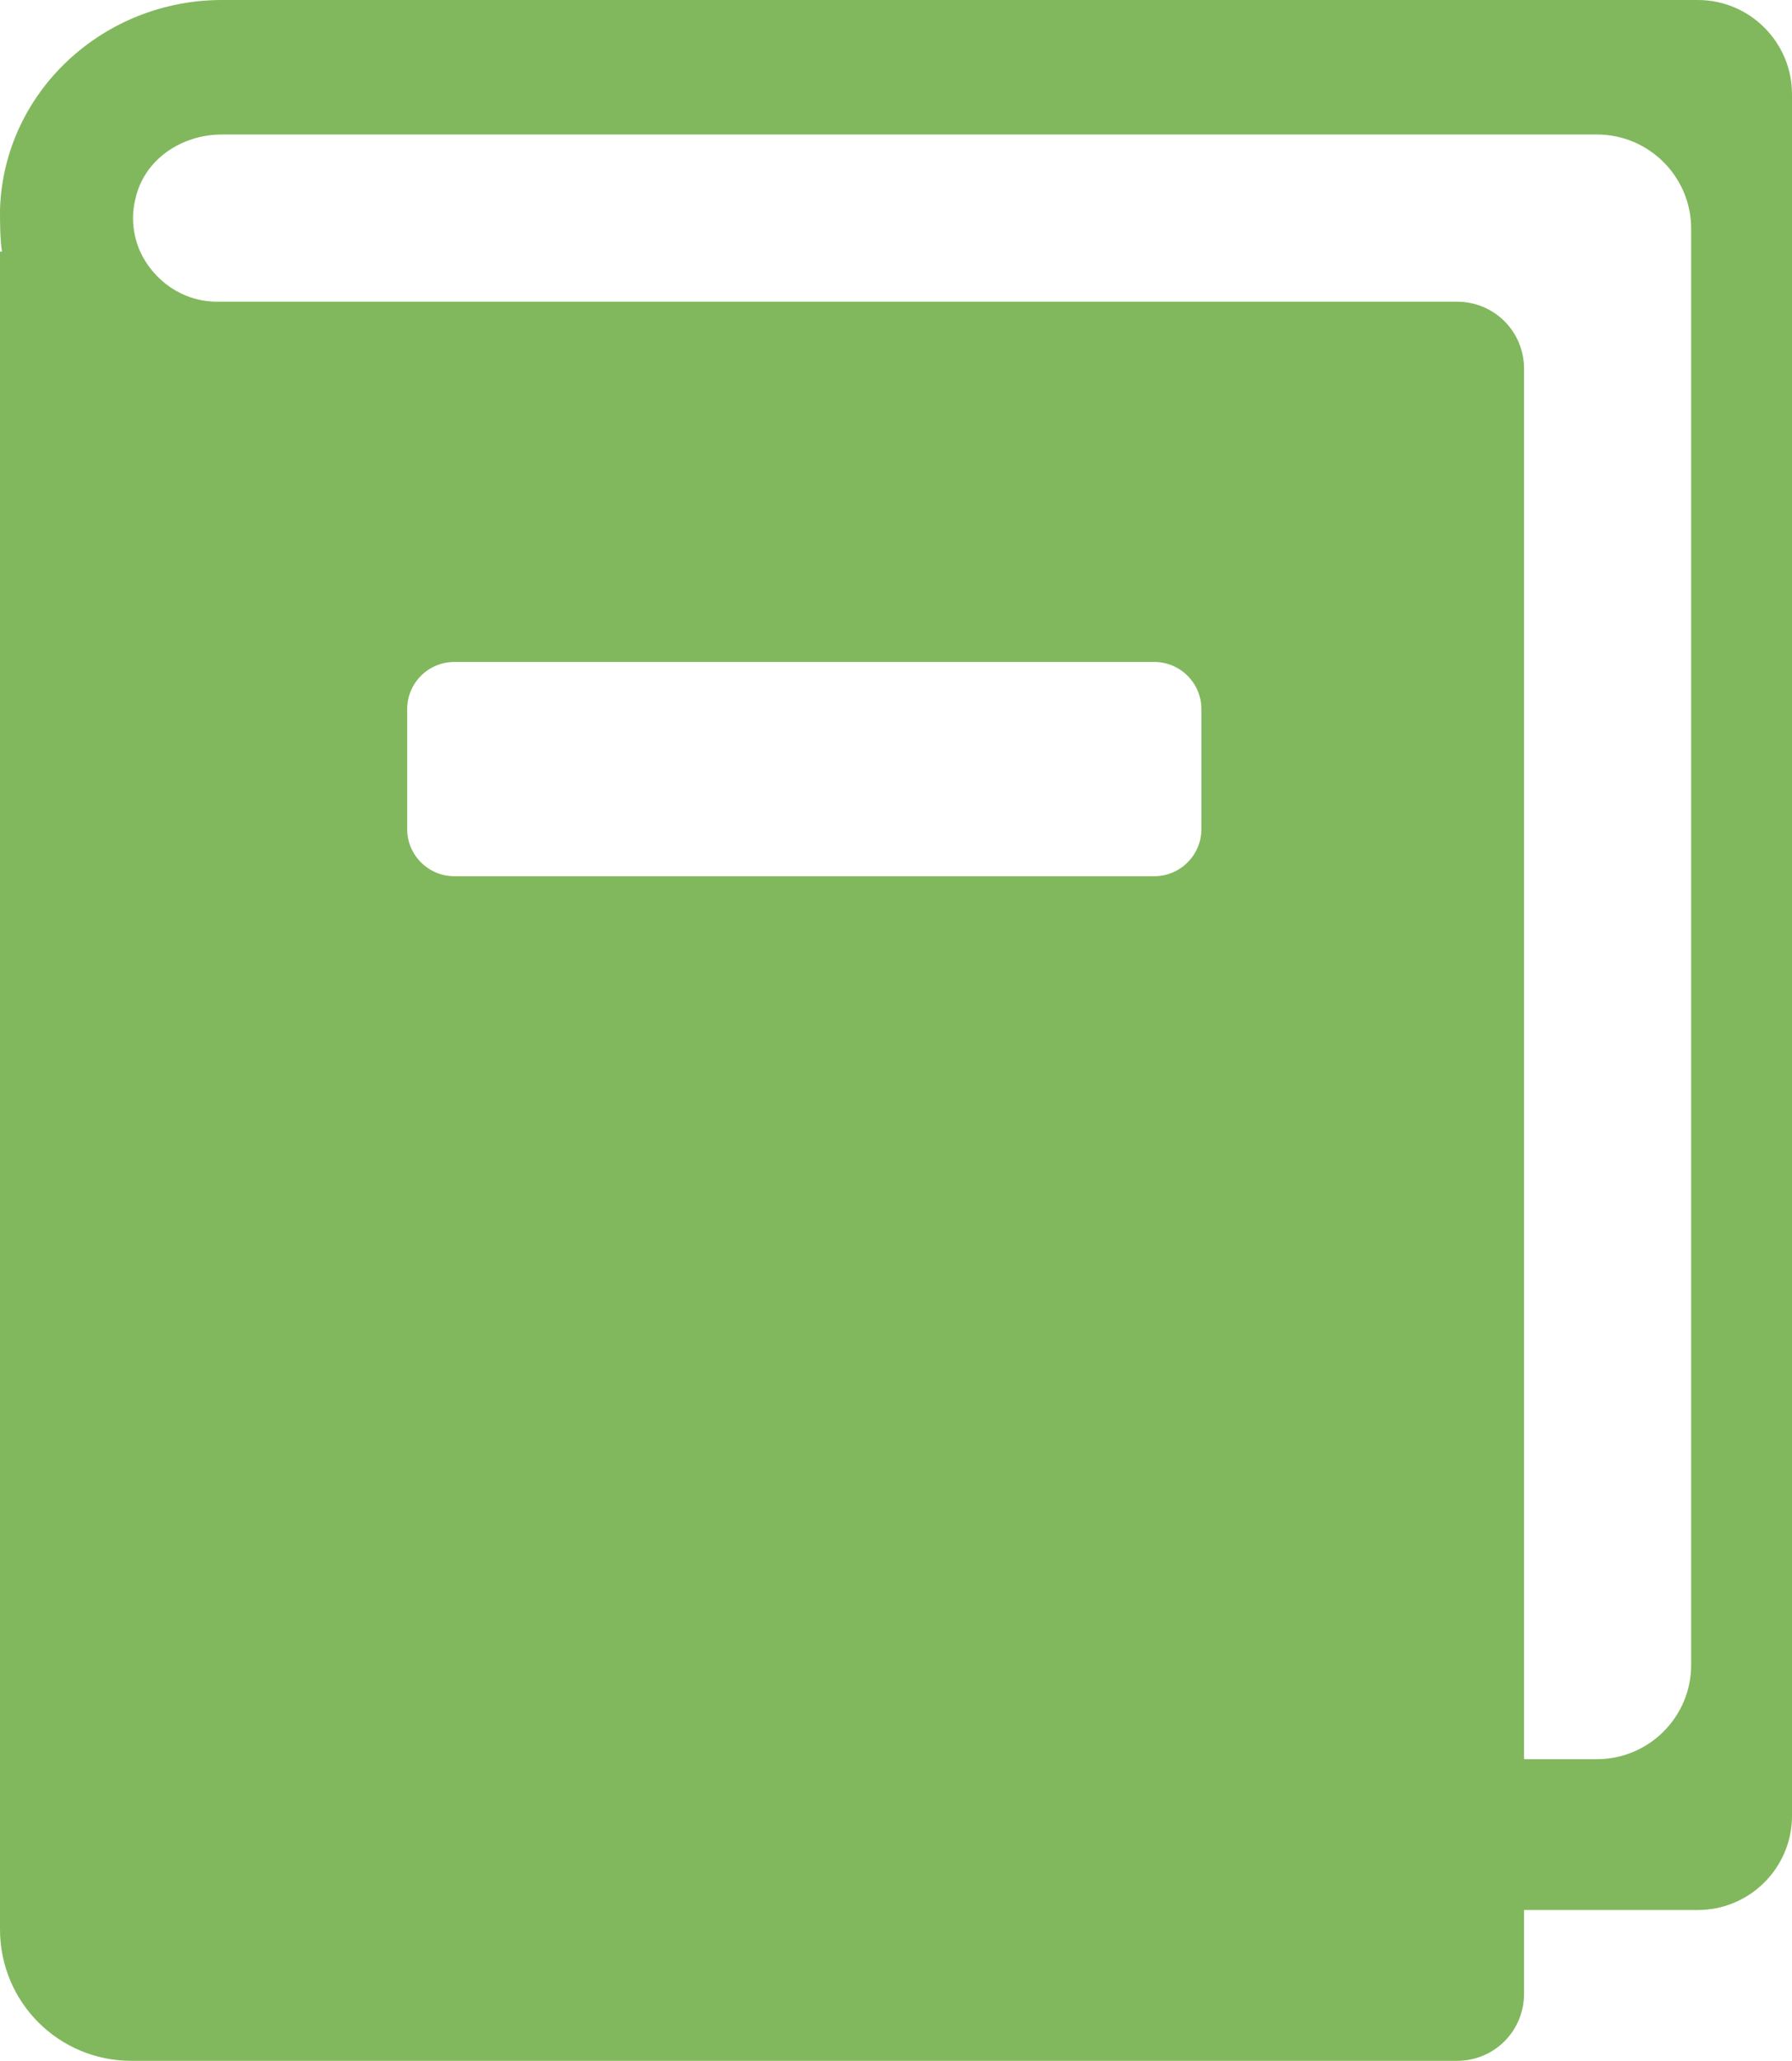 <?xml version="1.0" encoding="UTF-8"?>
<svg id="b" data-name="レイヤー 2" xmlns="http://www.w3.org/2000/svg" width="18.66" height="21.45" viewBox="0 0 18.66 21.45">
  <defs>
    <style>
      .d {
        fill: #81b85d;
      }
    </style>
  </defs>
  <g id="c" data-name="レイヤー 1">
    <path class="d" d="m16.39,0H2.31C1.08,0,.04.95,0,2.18c0,.15,0,.29.02.44H0v17.46c0,.76.61,1.37,1.37,1.37h13.8c.39,0,.7-.31.7-.7v-.87h1.81c.54,0,.98-.44.98-.98V.98c0-.54-.44-.98-.98-.98h-1.29Zm-4.37,9.12h-7.29c-.27,0-.49-.22-.49-.49v-1.25c0-.27.22-.49.49-.49h7.29c.27,0,.49.22.49.49v1.25c0,.27-.22.49-.49.49Zm5.59-5.87v14.08c0,.54-.44.98-.98.98h-.76V3.84h0c0-.39-.31-.7-.7-.7H2.96s-.7,0-.7,0c-.36,0-.66-.22-.8-.52-.07-.16-.1-.35-.05-.55.09-.41.48-.67.9-.67h.65s13.67,0,13.67,0c.54,0,.98.44.98.98v.88Z"/>
  </g>
</svg>
